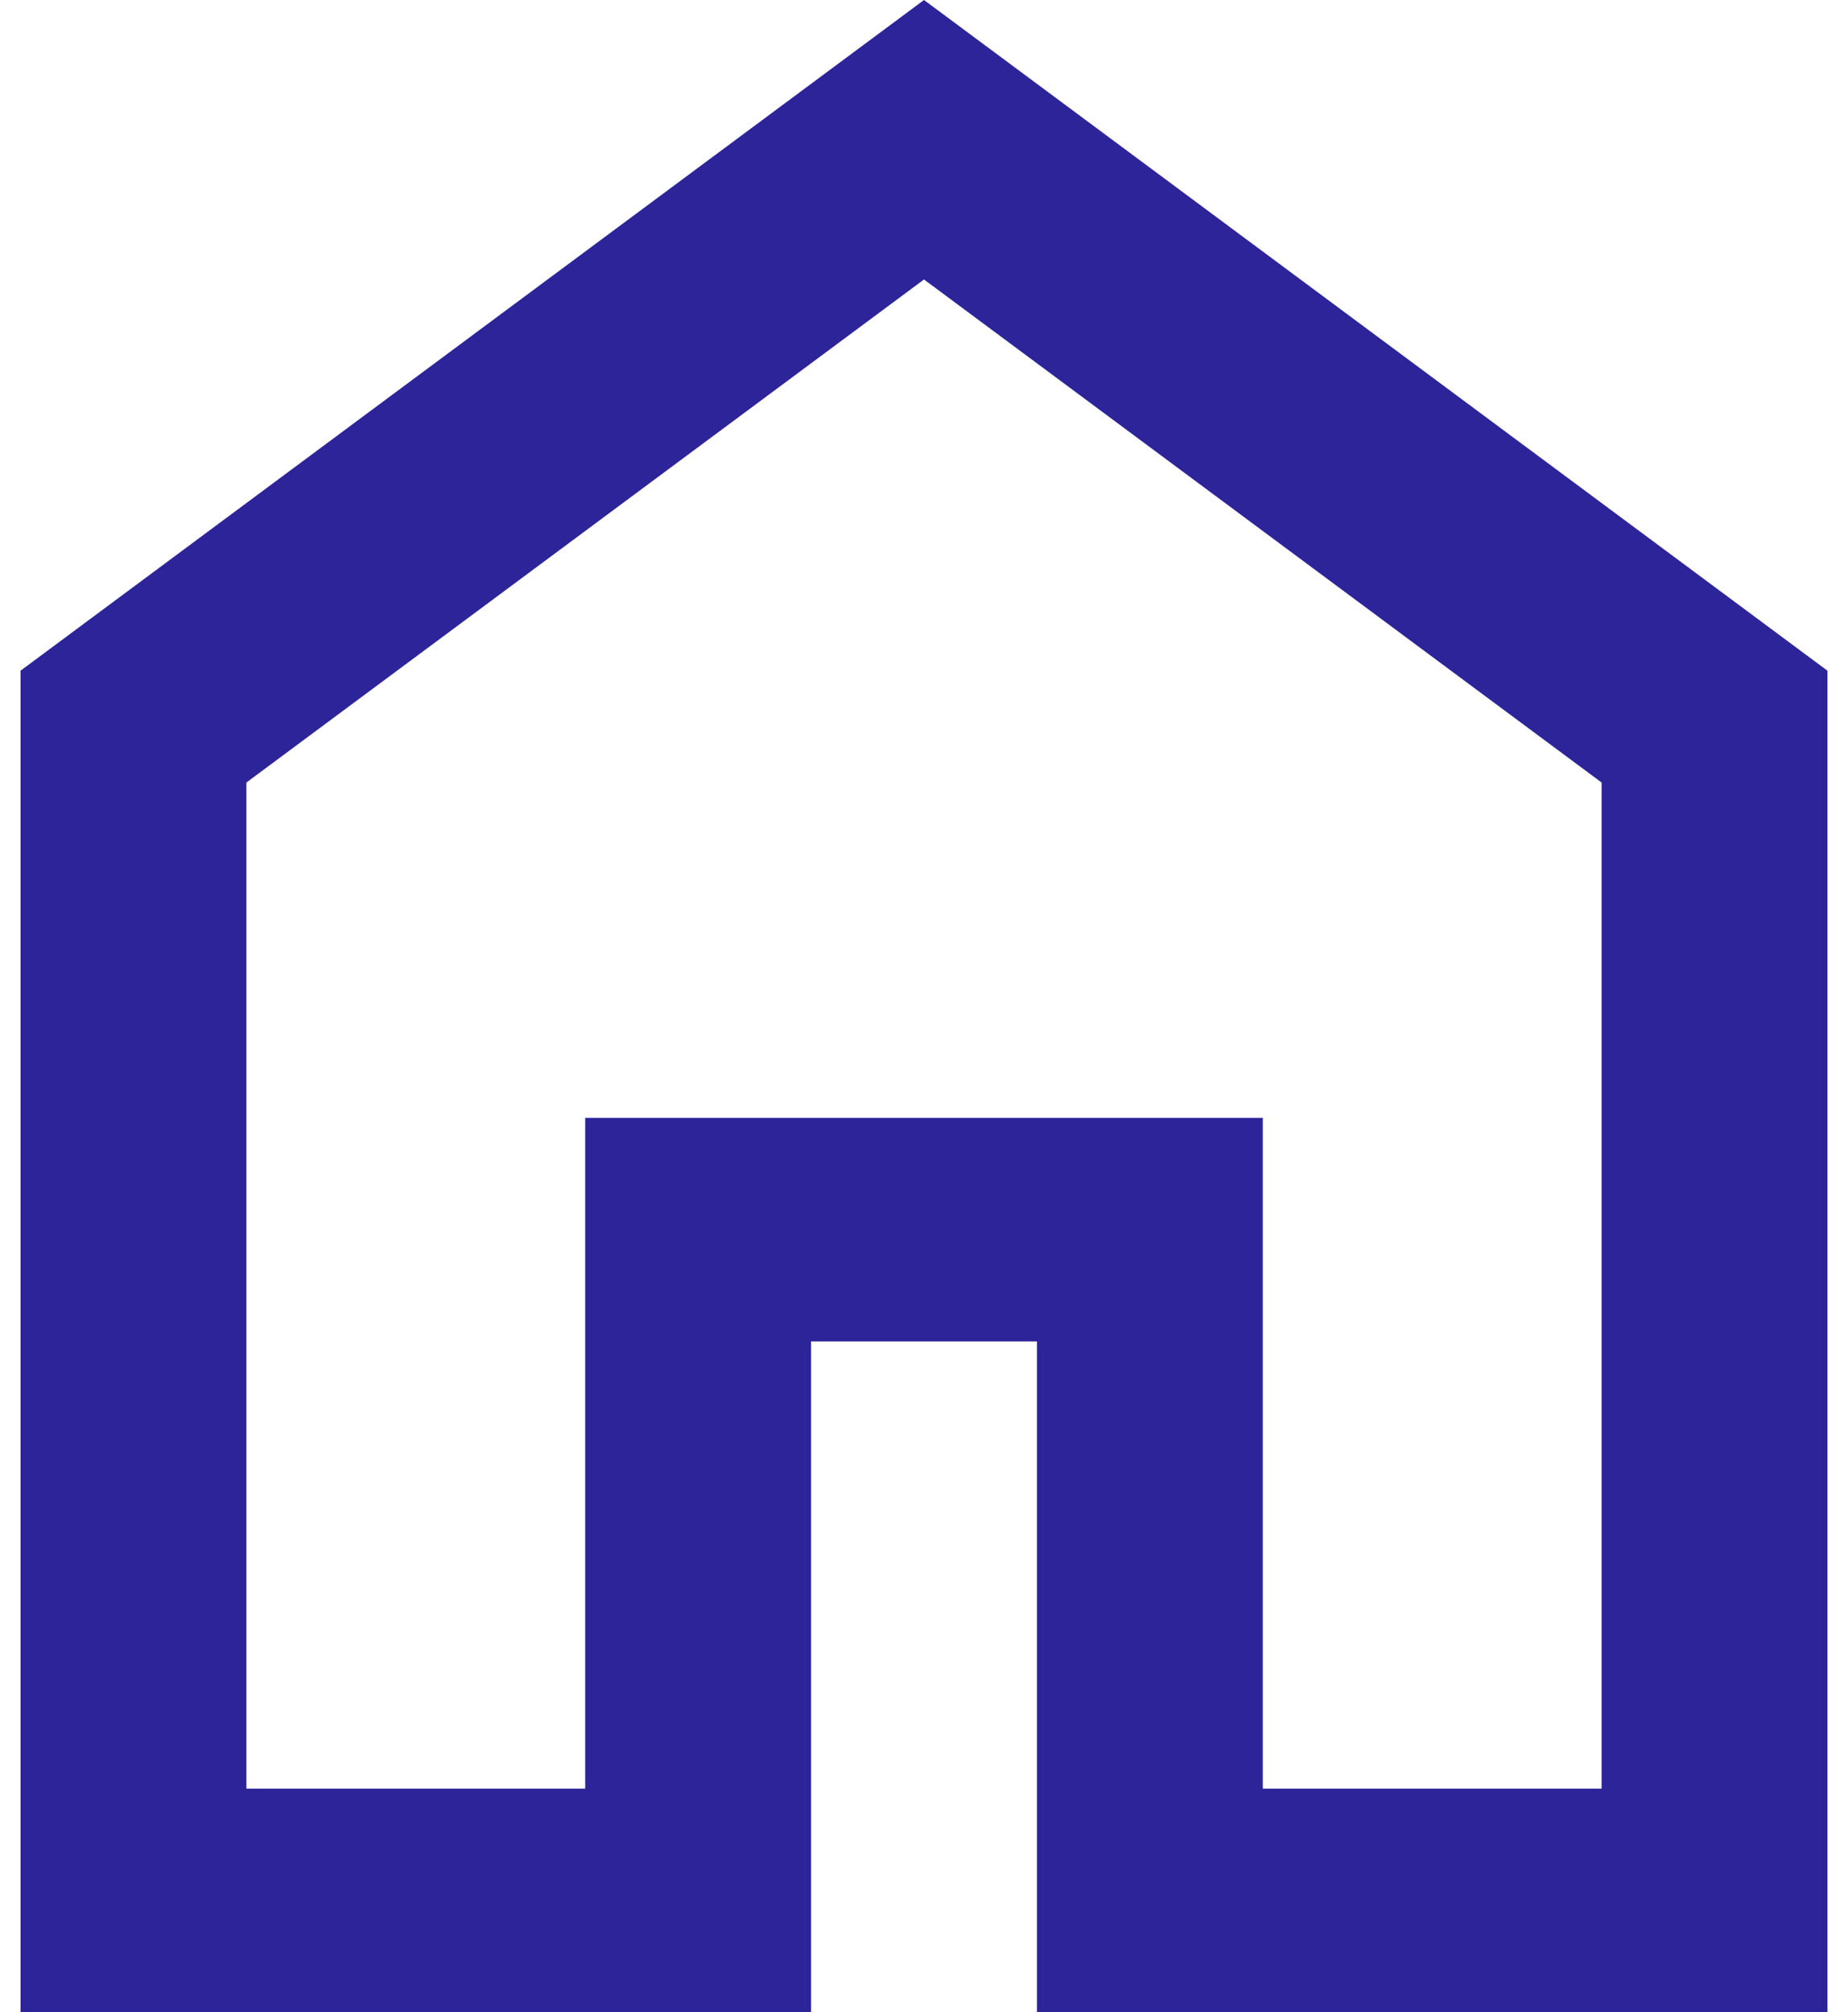 <?xml version="1.0" encoding="UTF-8"?> <svg xmlns="http://www.w3.org/2000/svg" width="45" height="49" viewBox="0 0 45 49" fill="none"><path d="M6 43.556H14.25V27.222H30.75V43.556H39V19.056L22.5 6.806L6 19.056V43.556ZM0.5 49V16.333L22.5 0L44.5 16.333V49H25.25V32.667H19.75V49H0.5Z" fill="#2D2499"></path></svg> 